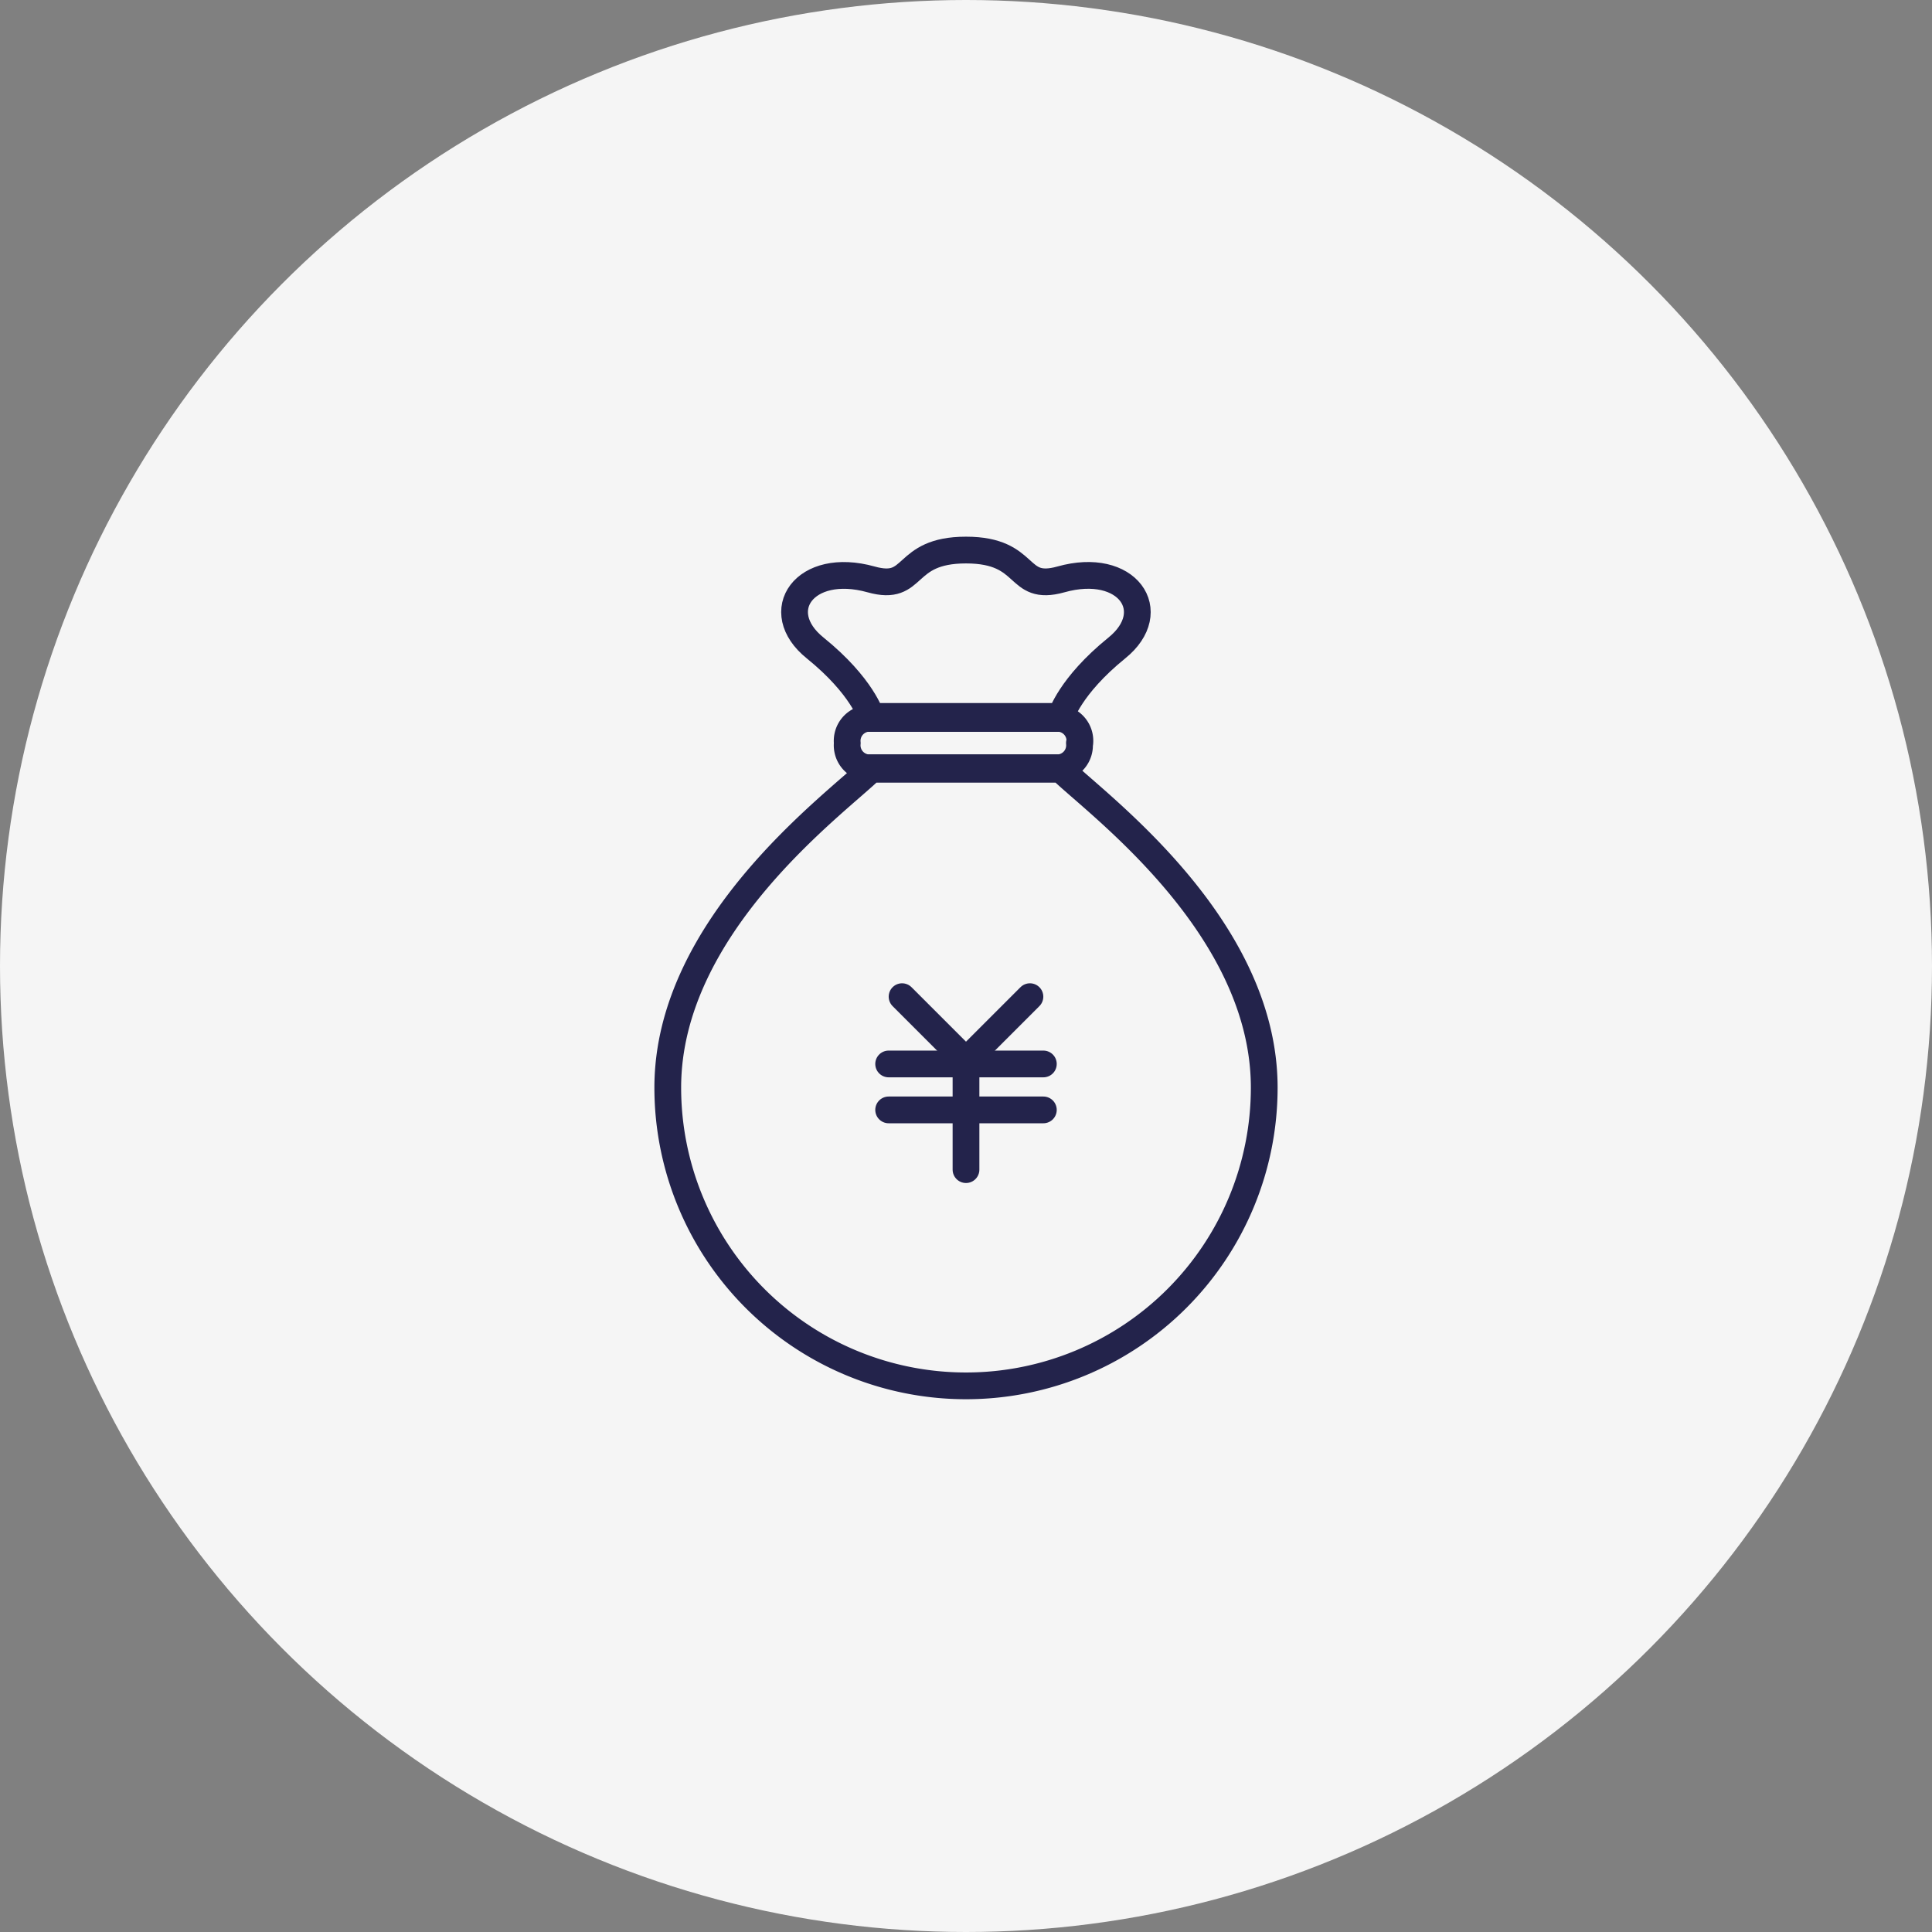 <svg xmlns="http://www.w3.org/2000/svg" viewBox="0 0 207.3 207.3"><rect x="0" y="0" width="207.3" height="207.3" fill="#808080" stroke="none"/><defs><style>.cls-1{fill:#f5f5f5;}.cls-2{fill:none;stroke:#23234b;stroke-linecap:round;stroke-linejoin:round;stroke-width:2.87px;}</style></defs><g id="レイヤー_2" data-name="レイヤー 2"><g id="layout"><circle class="cls-1" cx="103.65" cy="103.65" r="103.65"/><path class="cls-2" d="M113.83,76.87s.94-3.24,6-7.34c4.87-3.93,1.13-9.37-6-7.36-4.94,1.38-3.26-3.15-10.18-3.15s-5.25,4.53-10.18,3.15c-7.15-2-10.89,3.43-6,7.36,5.07,4.1,6,7.34,6,7.34Z"/><path class="cls-2" d="M115.82,79.73a2.42,2.42,0,0,1-2.09,2.64H93a2.42,2.42,0,0,1-2.09-2.64h0A2.42,2.42,0,0,1,93,77.09h20.77a2.42,2.42,0,0,1,2.09,2.64Z"/><path class="cls-2" d="M113.83,82.54H93.47c-3.71,3.65-21.82,16.72-21.82,34.16a32,32,0,0,0,64,0C135.65,99.26,117.54,86.19,113.83,82.54Z"/><polyline class="cls-2" points="110.51 106.94 103.65 113.8 96.79 106.94"/><line class="cls-2" x1="95.35" y1="114.16" x2="111.95" y2="114.16"/><line class="cls-2" x1="95.35" y1="119.09" x2="111.95" y2="119.09"/><line class="cls-2" x1="103.65" y1="113.36" x2="103.65" y2="125.5"/></g></g></svg>